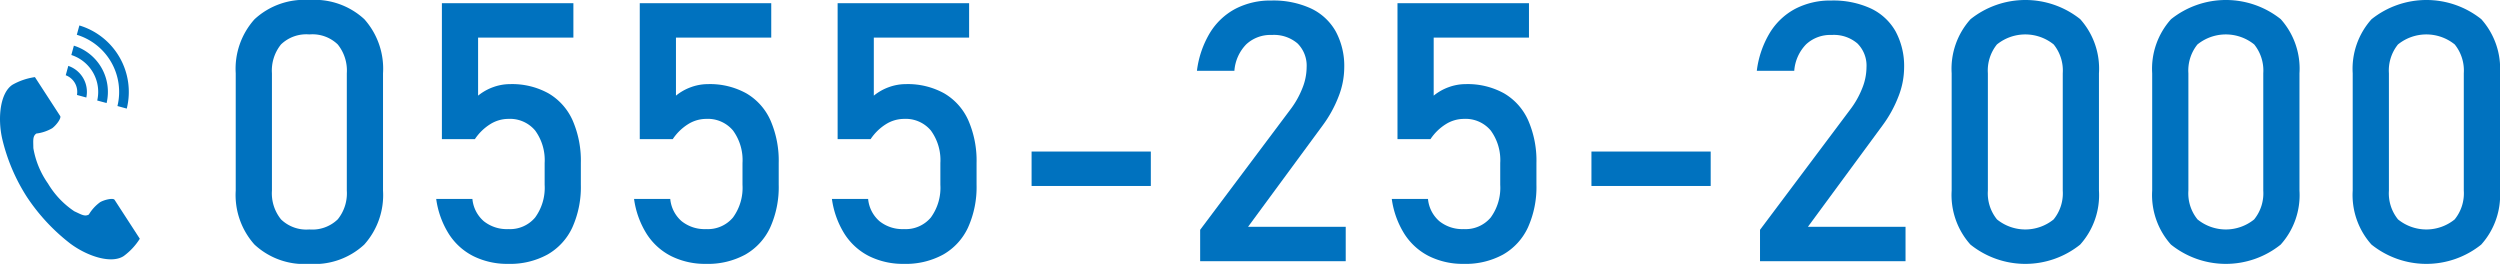 <svg xmlns="http://www.w3.org/2000/svg" width="234.818" height="24.785" viewBox="0 0 234.818 24.785"><defs><style>.a{fill:#0072bf;}</style></defs><title>tel</title><path class="a" d="M23.9,27.618a6.979,6.979,0,0,1-1.759-5.067V11.534a6.96,6.96,0,0,1,1.767-5.076,6.883,6.883,0,0,1,5.15-1.808,6.9,6.9,0,0,1,5.159,1.8,6.973,6.973,0,0,1,1.759,5.084V22.551a6.959,6.959,0,0,1-1.767,5.075,6.878,6.878,0,0,1-5.151,1.809A6.854,6.854,0,0,1,23.9,27.618Zm7.817-2.358a3.887,3.887,0,0,0,.858-2.709V11.534a3.906,3.906,0,0,0-.85-2.708,3.421,3.421,0,0,0-2.667-.942,3.42,3.42,0,0,0-2.666.942,3.906,3.906,0,0,0-.85,2.708V22.551A3.887,3.887,0,0,0,26.4,25.26a3.426,3.426,0,0,0,2.658.942A3.428,3.428,0,0,0,31.714,25.26Z" transform="translate(0 -4.65)"/><path class="a" d="M44.481,28.718a5.873,5.873,0,0,1-2.316-2.083,8.272,8.272,0,0,1-1.192-3.283v-.018h3.4v.018a3.149,3.149,0,0,0,1.067,2.074,3.453,3.453,0,0,0,2.3.742,3.078,3.078,0,0,0,2.525-1.091A4.743,4.743,0,0,0,51.157,22V19.968a4.715,4.715,0,0,0-.892-3.059,3.079,3.079,0,0,0-2.525-1.092,3.212,3.212,0,0,0-1.7.5,4.767,4.767,0,0,0-1.434,1.4h-3.1V4.95H53.857V8.184H44.906v5.45a4.84,4.84,0,0,1,1.417-.8,4.688,4.688,0,0,1,1.6-.283,7.041,7.041,0,0,1,3.592.866,5.552,5.552,0,0,1,2.267,2.534,9.466,9.466,0,0,1,.775,4.017V22a9.22,9.22,0,0,1-.8,4.017,5.662,5.662,0,0,1-2.334,2.542,7.308,7.308,0,0,1-3.683.875A7.158,7.158,0,0,1,44.481,28.718Z" transform="translate(0 -4.65)"/><path class="a" d="M63.066,28.718a5.875,5.875,0,0,1-2.317-2.083,8.272,8.272,0,0,1-1.192-3.283v-.018h3.4v.018a3.148,3.148,0,0,0,1.066,2.074,3.454,3.454,0,0,0,2.3.742,3.08,3.08,0,0,0,2.526-1.091A4.743,4.743,0,0,0,69.741,22V19.968a4.714,4.714,0,0,0-.891-3.059,3.081,3.081,0,0,0-2.526-1.092,3.212,3.212,0,0,0-1.7.5,4.775,4.775,0,0,0-1.433,1.4h-3.1V4.95h12.35V8.184h-8.95v5.45a4.815,4.815,0,0,1,1.417-.8,4.688,4.688,0,0,1,1.6-.283,7.043,7.043,0,0,1,3.592.866,5.545,5.545,0,0,1,2.266,2.534,9.465,9.465,0,0,1,.776,4.017V22a9.205,9.205,0,0,1-.8,4.017,5.666,5.666,0,0,1-2.333,2.542,7.312,7.312,0,0,1-3.684.875A7.151,7.151,0,0,1,63.066,28.718Z" transform="translate(0 -4.65)"/><path class="a" d="M81.65,28.718a5.882,5.882,0,0,1-2.317-2.083,8.286,8.286,0,0,1-1.191-3.283v-.018h3.4v.018a3.149,3.149,0,0,0,1.067,2.074,3.453,3.453,0,0,0,2.3.742,3.078,3.078,0,0,0,2.525-1.091A4.743,4.743,0,0,0,88.326,22V19.968a4.715,4.715,0,0,0-.892-3.059,3.079,3.079,0,0,0-2.525-1.092,3.218,3.218,0,0,0-1.7.5,4.775,4.775,0,0,0-1.433,1.4h-3.1V4.95H91.026V8.184H82.075v5.45a4.84,4.84,0,0,1,1.417-.8,4.688,4.688,0,0,1,1.6-.283,7.043,7.043,0,0,1,3.592.866,5.552,5.552,0,0,1,2.267,2.534,9.466,9.466,0,0,1,.775,4.017V22a9.22,9.22,0,0,1-.8,4.017,5.662,5.662,0,0,1-2.334,2.542,7.308,7.308,0,0,1-3.683.875A7.158,7.158,0,0,1,81.65,28.718Z" transform="translate(0 -4.65)"/><path class="a" d="M108.094,18.884v3.234h-11.2V18.884Z" transform="translate(0 -4.65)"/><path class="a" d="M112.727,26.235l8.451-11.267a8.375,8.375,0,0,0,1.141-2.009,5.329,5.329,0,0,0,.409-1.942v-.033a2.941,2.941,0,0,0-.85-2.25,3.4,3.4,0,0,0-2.417-.8,3.333,3.333,0,0,0-2.4.875,3.98,3.98,0,0,0-1.117,2.475V11.3h-3.517v-.017a9.059,9.059,0,0,1,1.225-3.558,6.23,6.23,0,0,1,2.392-2.251,7.134,7.134,0,0,1,3.384-.775,8.444,8.444,0,0,1,3.7.742A5.208,5.208,0,0,1,125.461,7.6a6.836,6.836,0,0,1,.8,3.416v.017a7.537,7.537,0,0,1-.533,2.683,11.528,11.528,0,0,1-1.483,2.7l-7.017,9.535H126.4v3.233H112.727Z" transform="translate(0 -4.65)"/><path class="a" d="M134.237,28.718a5.875,5.875,0,0,1-2.317-2.083,8.272,8.272,0,0,1-1.192-3.283v-.018h3.4v.018a3.149,3.149,0,0,0,1.067,2.074,3.454,3.454,0,0,0,2.3.742,3.08,3.08,0,0,0,2.526-1.091A4.743,4.743,0,0,0,140.912,22V19.968a4.714,4.714,0,0,0-.891-3.059,3.081,3.081,0,0,0-2.526-1.092,3.212,3.212,0,0,0-1.7.5,4.753,4.753,0,0,0-1.433,1.4h-3.1V4.95h12.35V8.184h-8.95v5.45a4.815,4.815,0,0,1,1.417-.8,4.688,4.688,0,0,1,1.6-.283,7.043,7.043,0,0,1,3.592.866,5.545,5.545,0,0,1,2.266,2.534,9.465,9.465,0,0,1,.776,4.017V22a9.22,9.22,0,0,1-.8,4.017,5.666,5.666,0,0,1-2.333,2.542,7.312,7.312,0,0,1-3.684.875A7.151,7.151,0,0,1,134.237,28.718Z" transform="translate(0 -4.65)"/><path class="a" d="M160.68,18.884v3.234h-11.2V18.884Z" transform="translate(0 -4.65)"/><path class="a" d="M165.313,26.235l8.451-11.267a8.414,8.414,0,0,0,1.142-2.009,5.347,5.347,0,0,0,.408-1.942v-.033a2.938,2.938,0,0,0-.85-2.25,3.394,3.394,0,0,0-2.417-.8,3.333,3.333,0,0,0-2.4.875,3.98,3.98,0,0,0-1.117,2.475V11.3h-3.516v-.017a9.043,9.043,0,0,1,1.225-3.558,6.221,6.221,0,0,1,2.391-2.251,7.134,7.134,0,0,1,3.384-.775,8.441,8.441,0,0,1,3.7.742A5.216,5.216,0,0,1,178.048,7.6a6.846,6.846,0,0,1,.8,3.416v.017a7.517,7.517,0,0,1-.534,2.683,11.528,11.528,0,0,1-1.483,2.7l-7.017,9.535h9.167v3.233H165.313Z" transform="translate(0 -4.65)"/><path class="a" d="M185.073,27.618a6.979,6.979,0,0,1-1.759-5.067V11.534a6.956,6.956,0,0,1,1.768-5.076A8.264,8.264,0,0,1,195.39,6.45a6.969,6.969,0,0,1,1.759,5.084V22.551a6.954,6.954,0,0,1-1.767,5.075,8.234,8.234,0,0,1-10.309-.008Zm7.817-2.358a3.887,3.887,0,0,0,.859-2.709V11.534a3.906,3.906,0,0,0-.851-2.708,4.245,4.245,0,0,0-5.333,0,3.906,3.906,0,0,0-.85,2.708V22.551a3.887,3.887,0,0,0,.858,2.709,4.222,4.222,0,0,0,5.317,0Z" transform="translate(0 -4.65)"/><path class="a" d="M203.908,27.618a6.979,6.979,0,0,1-1.759-5.067V11.534a6.96,6.96,0,0,1,1.767-5.076,8.266,8.266,0,0,1,10.309-.008,6.973,6.973,0,0,1,1.758,5.084V22.551a6.954,6.954,0,0,1-1.767,5.075,8.232,8.232,0,0,1-10.308-.008Zm7.817-2.358a3.887,3.887,0,0,0,.858-2.709V11.534a3.906,3.906,0,0,0-.85-2.708,4.246,4.246,0,0,0-5.334,0,3.911,3.911,0,0,0-.85,2.708V22.551a3.882,3.882,0,0,0,.859,2.709,4.222,4.222,0,0,0,5.317,0Z" transform="translate(0 -4.65)"/><path class="a" d="M222.742,27.618a6.979,6.979,0,0,1-1.759-5.067V11.534a6.96,6.96,0,0,1,1.767-5.076,8.266,8.266,0,0,1,10.309-.008,6.973,6.973,0,0,1,1.759,5.084V22.551a6.954,6.954,0,0,1-1.767,5.075,8.234,8.234,0,0,1-10.309-.008Zm7.817-2.358a3.887,3.887,0,0,0,.858-2.709V11.534a3.906,3.906,0,0,0-.85-2.708,4.245,4.245,0,0,0-5.333,0,3.906,3.906,0,0,0-.85,2.708V22.551a3.887,3.887,0,0,0,.858,2.709,4.222,4.222,0,0,0,5.317,0Z" transform="translate(0 -4.65)"/><path class="a" d="M1.174,12.609C0,13.373-.234,15.758.211,17.7a17.511,17.511,0,0,0,2.322,5.458,18.243,18.243,0,0,0,4.036,4.346c1.594,1.2,3.868,1.961,5.044,1.2a5.942,5.942,0,0,0,1.519-1.63L12.5,26.1,10.762,23.42c-.129-.2-.939-.017-1.351.216A3.922,3.922,0,0,0,8.345,24.8c-.382.219-.7,0-1.367-.306a8.127,8.127,0,0,1-2.472-2.607,8.136,8.136,0,0,1-1.373-3.321c-.007-.733-.078-1.114.278-1.372a3.926,3.926,0,0,0,1.493-.5c.381-.281.878-.946.749-1.146l-1.739-2.68-.633-.975A5.98,5.98,0,0,0,1.174,12.609Z" transform="translate(0 -4.65)"/><path class="a" d="M11.031,14.61A5.609,5.609,0,0,0,7.215,7.917l.24-.876a6.517,6.517,0,0,1,4.452,7.809Z" transform="translate(0 -4.65)"/><path class="a" d="M9.132,14.09A3.639,3.639,0,0,0,6.7,9.816l.239-.876a4.546,4.546,0,0,1,3.073,5.39Z" transform="translate(0 -4.65)"/><path class="a" d="M7.23,13.569a1.667,1.667,0,0,0-1.056-1.851l.241-.879A2.579,2.579,0,0,1,8.108,13.81Z" transform="translate(0 -4.65)"/></svg>